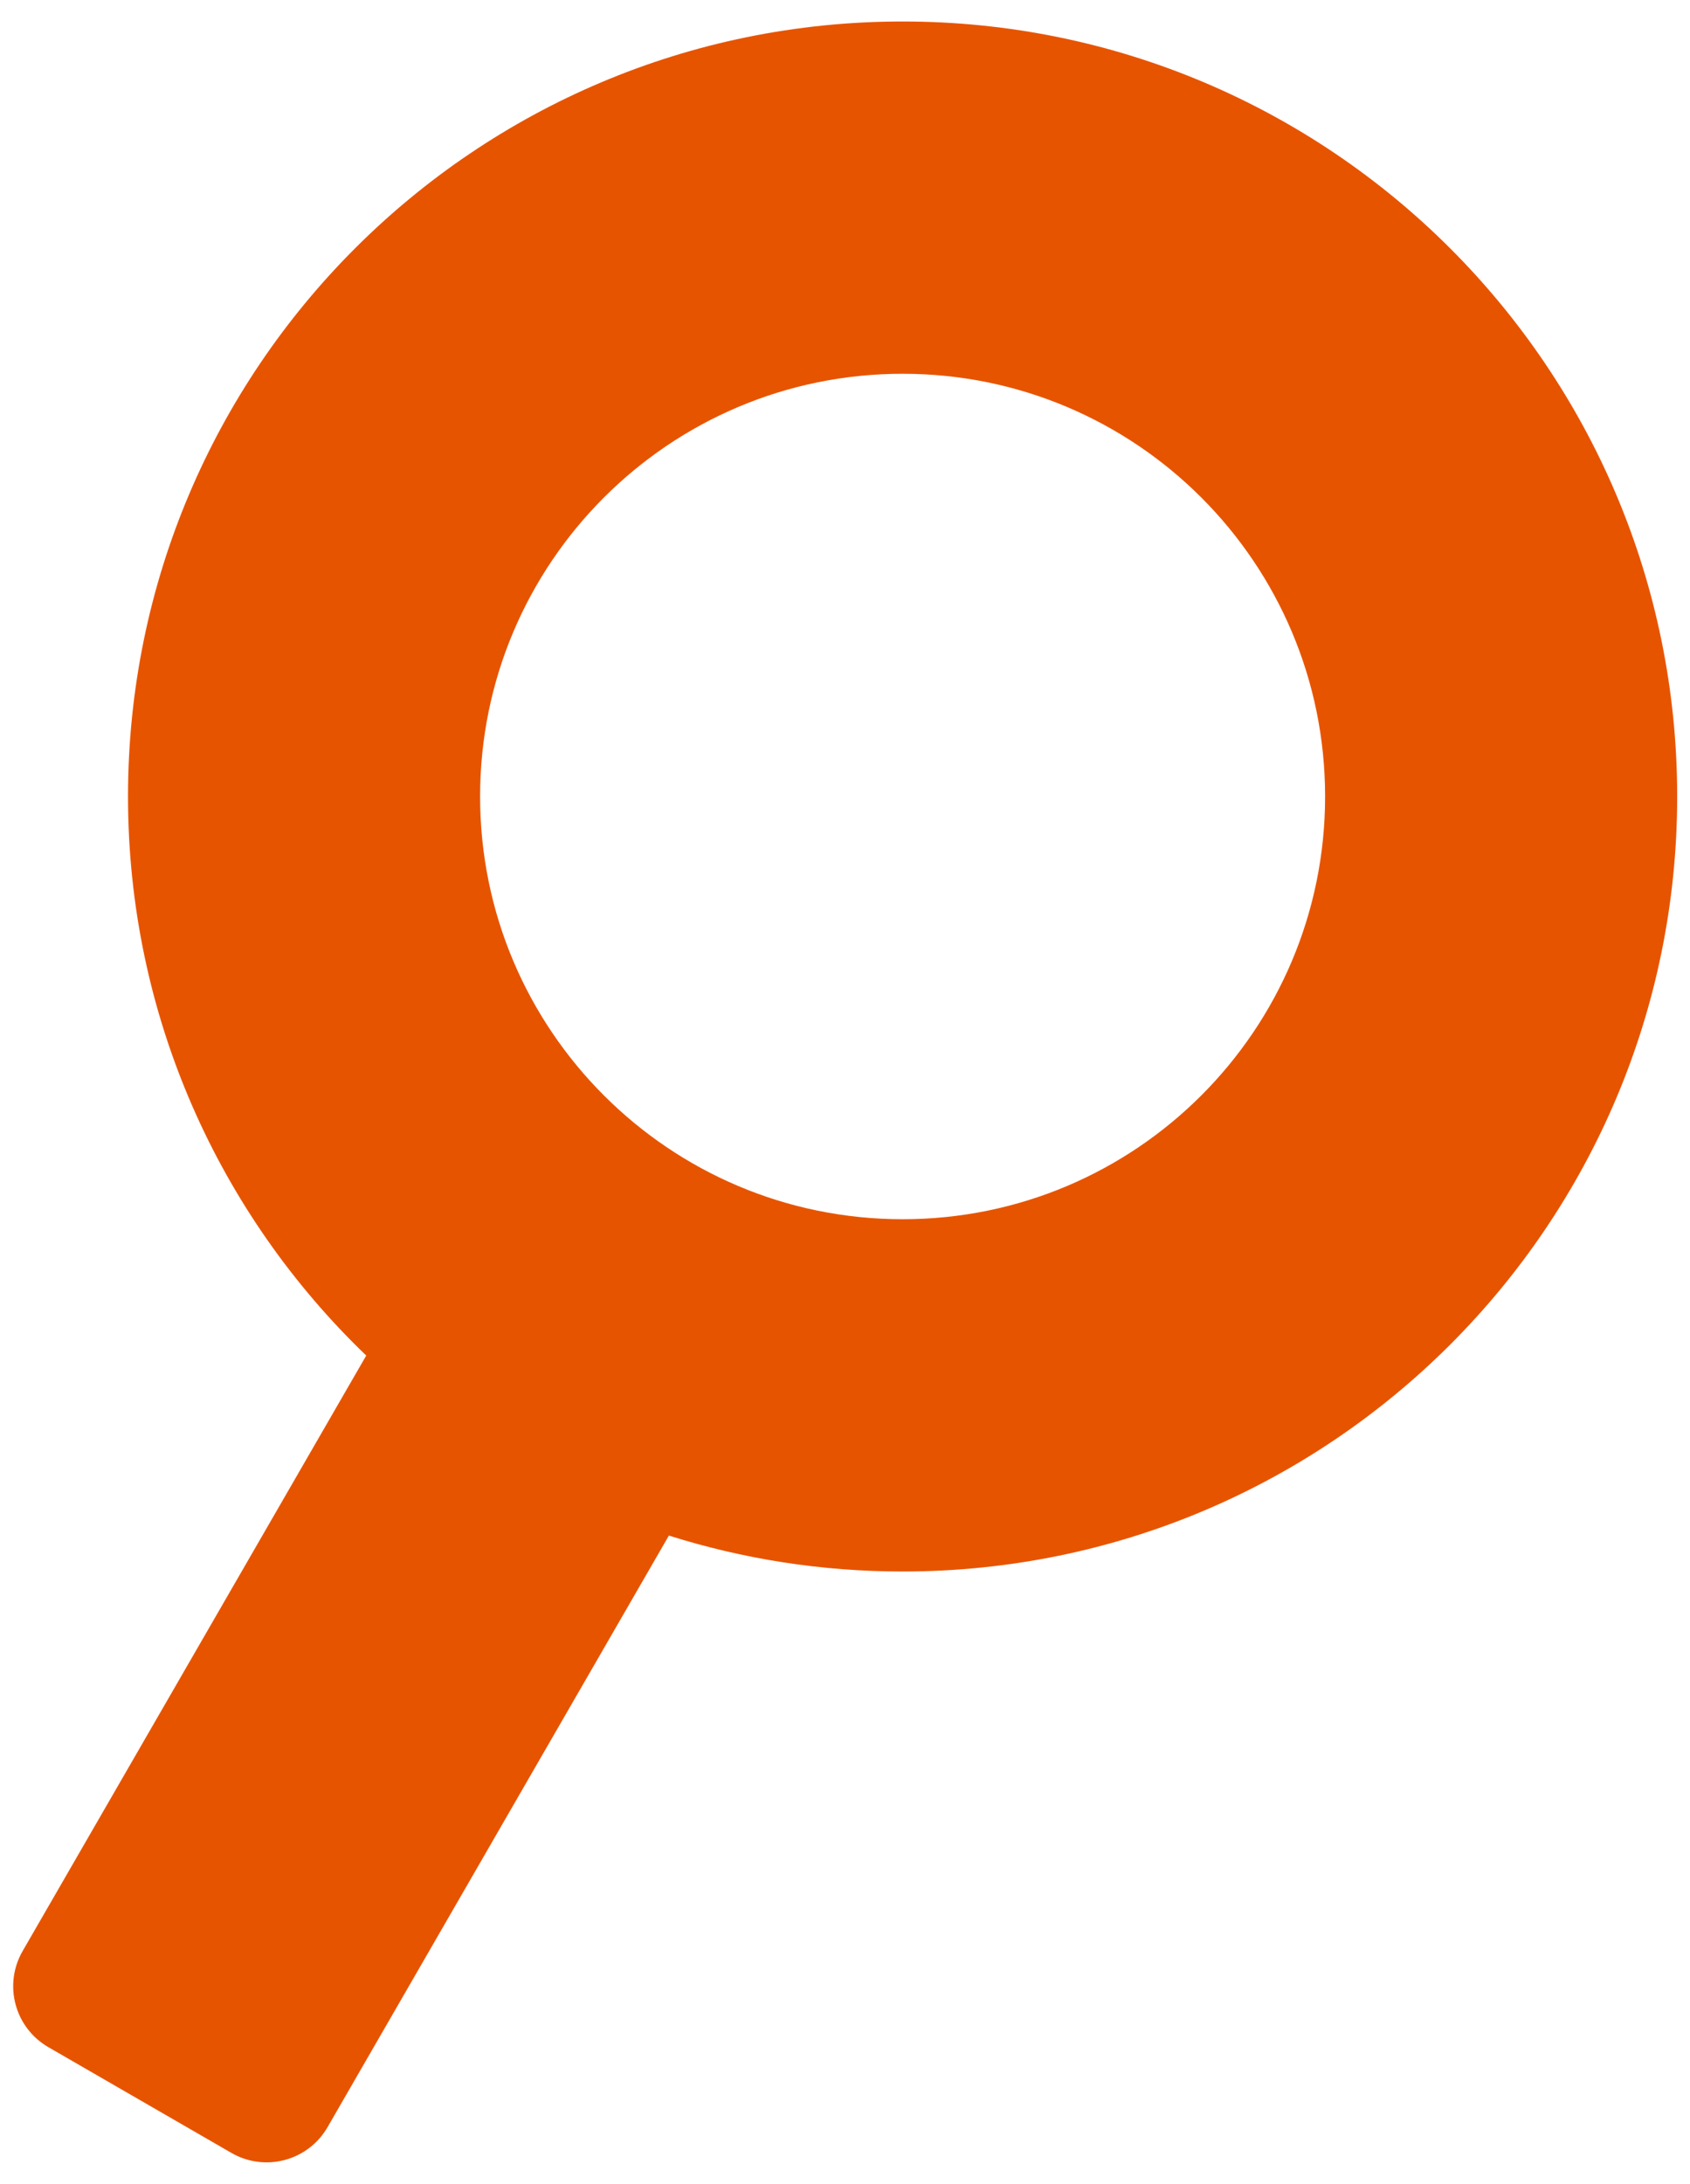 <svg width="24" height="31" viewBox="0 0 24 31" fill="none" xmlns="http://www.w3.org/2000/svg">
<path fill-rule="evenodd" clip-rule="evenodd" d="M18.818 11.305C18.818 14.618 16.132 17.305 12.818 17.305C9.505 17.305 6.818 14.618 6.818 11.305C6.818 7.991 9.505 5.305 12.818 5.305C16.132 5.305 18.818 7.991 18.818 11.305ZM23.818 11.305C23.818 17.38 18.893 22.305 12.818 22.305C11.662 22.305 10.547 22.126 9.499 21.795L4.652 30.191C4.376 30.67 3.764 30.833 3.286 30.557L0.688 29.057C0.209 28.781 0.045 28.17 0.322 27.691L5.201 19.24C3.116 17.238 1.818 14.423 1.818 11.305C1.818 5.23 6.743 0.305 12.818 0.305C18.893 0.305 23.818 5.23 23.818 11.305Z" fill="#E75400"/>
</svg>
